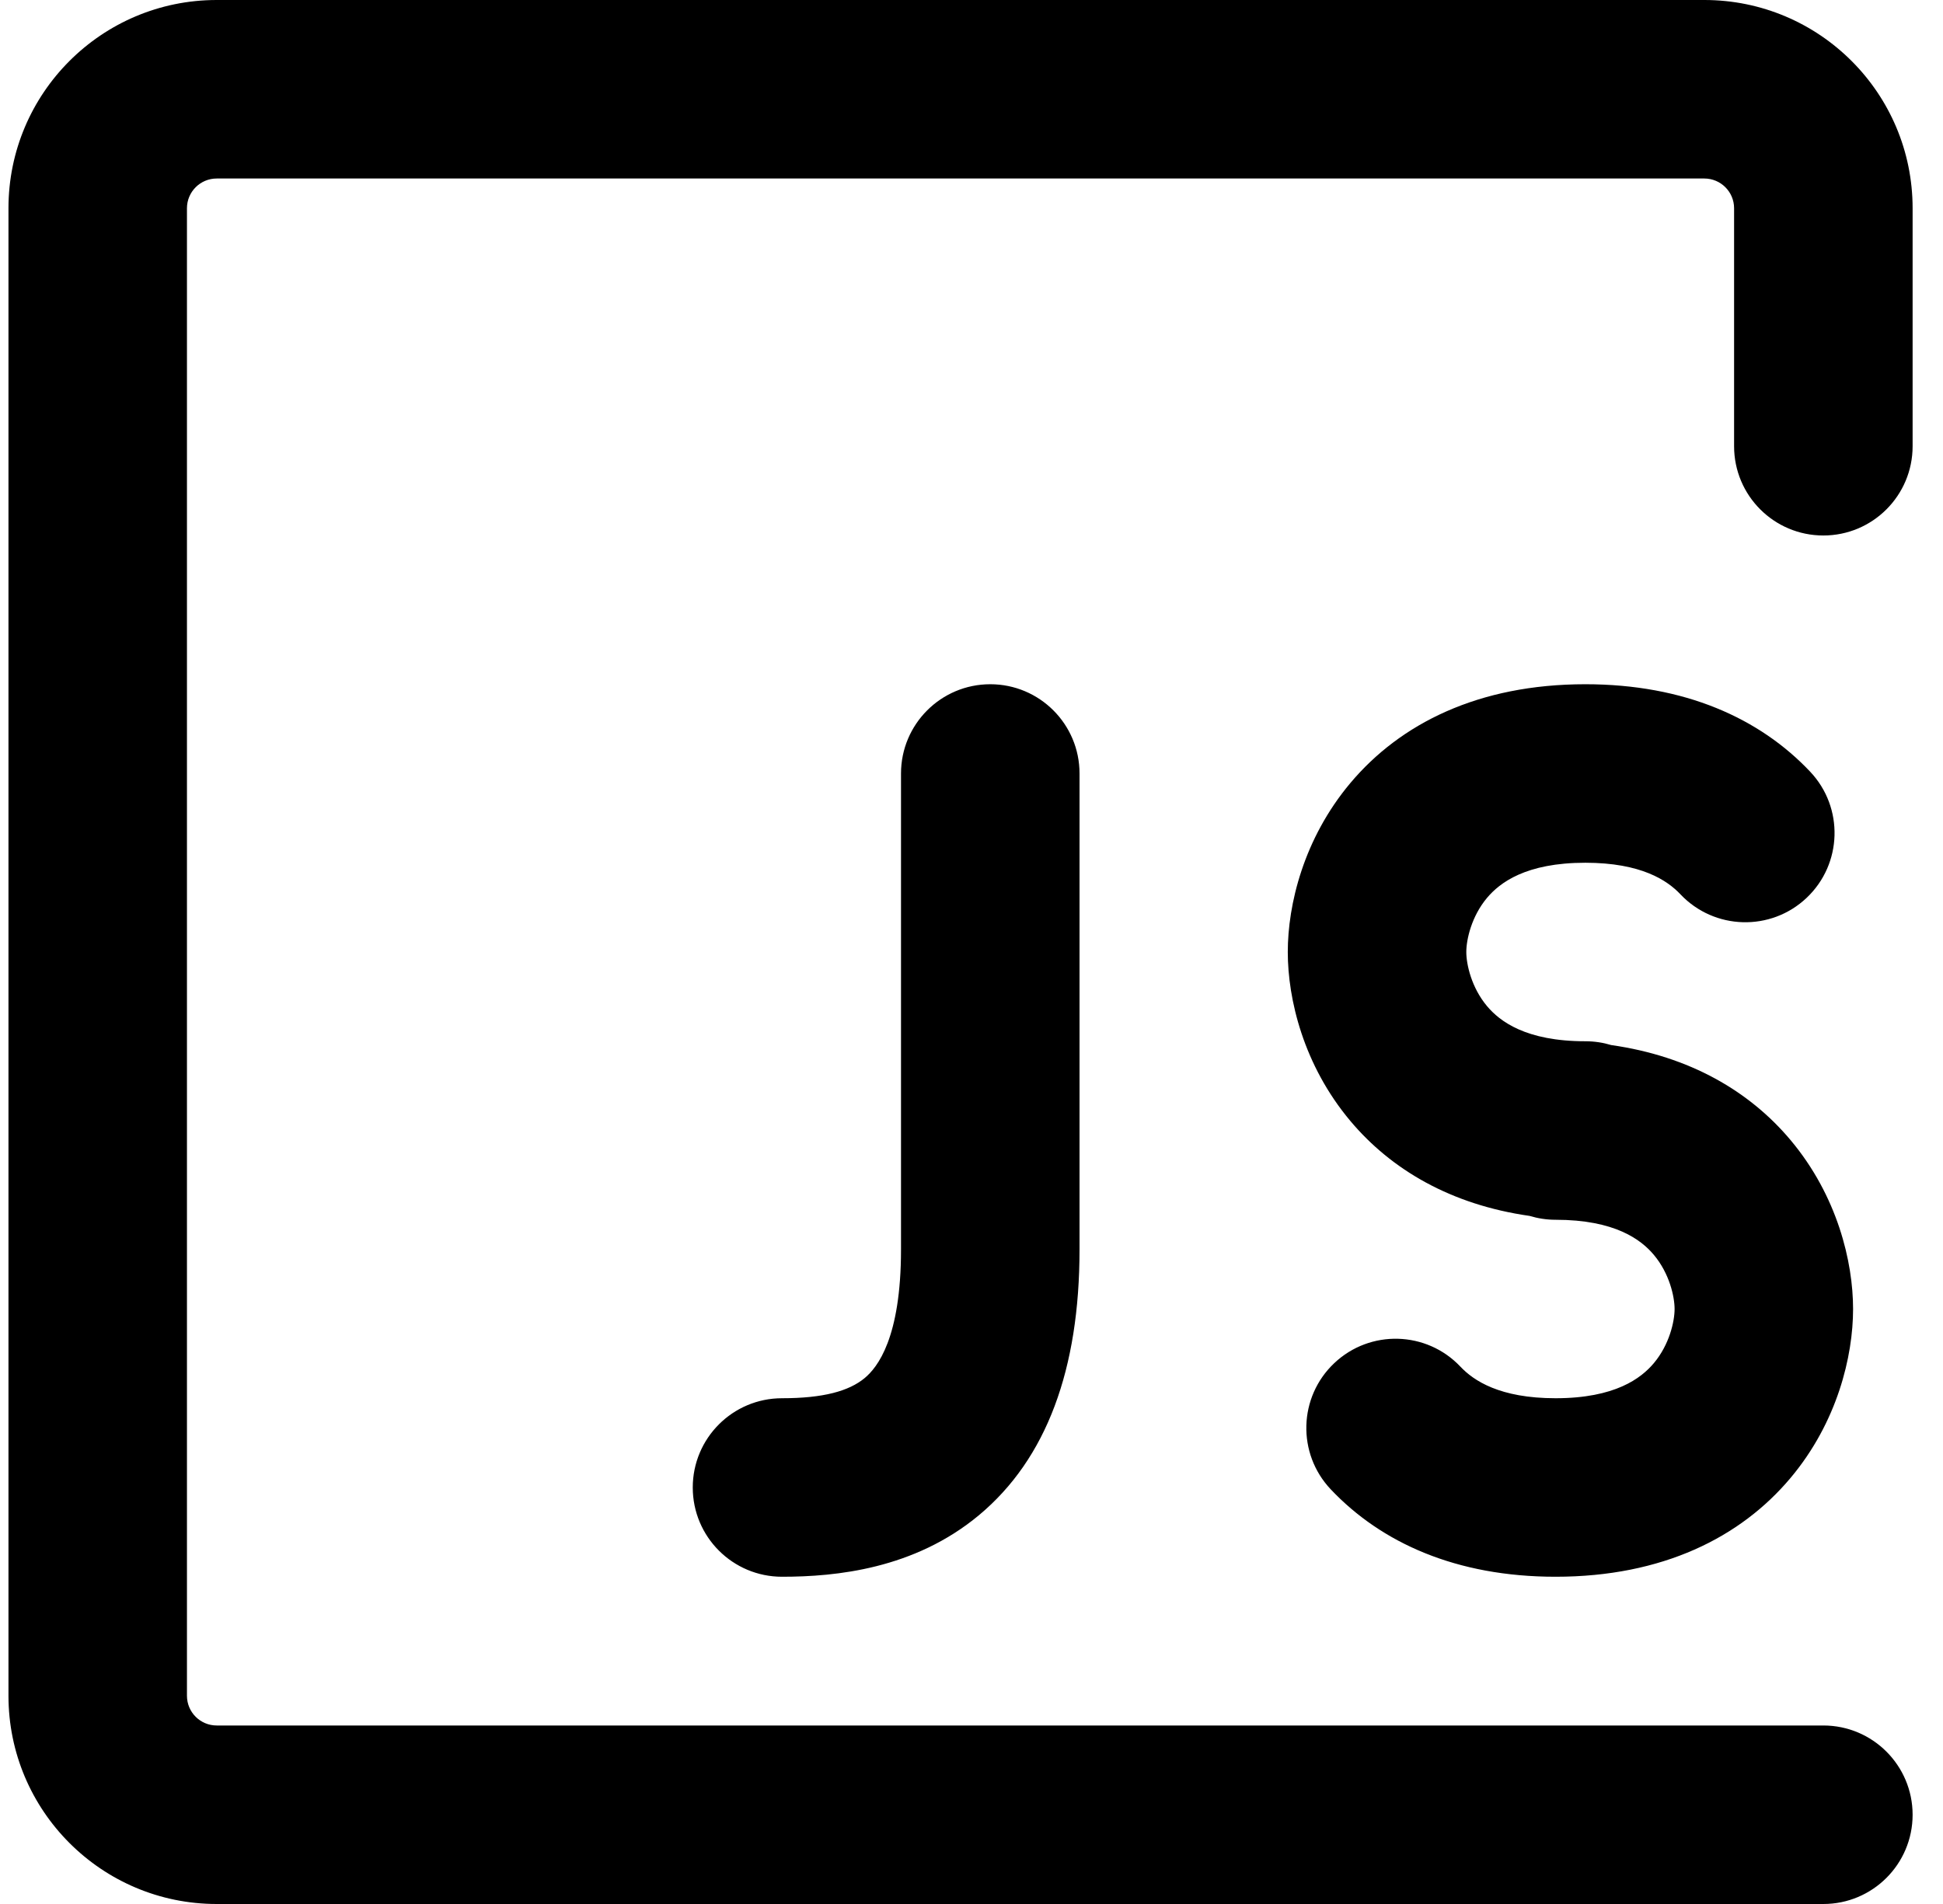 <svg width="50" height="49" viewBox="0 0 50 49" fill="none" xmlns="http://www.w3.org/2000/svg">
<path d="M0.218 5.359C0.218 2.399 2.617 0 5.577 0H43.858C46.818 0 49.218 2.399 49.218 5.359V11.484C49.218 12.753 48.189 13.781 46.921 13.781C45.652 13.781 44.624 12.753 44.624 11.484V5.359C44.624 4.937 44.281 4.594 43.858 4.594H5.577C5.154 4.594 4.811 4.937 4.811 5.359V43.641C4.811 44.064 5.154 44.406 5.577 44.406H46.921C48.189 44.406 49.218 45.435 49.218 46.703C49.218 47.972 48.189 49 46.921 49H5.577C2.617 49 0.218 46.6 0.218 43.641V5.359ZM25.483 17.609C26.752 17.609 27.78 18.638 27.78 19.906V32.156C27.78 35.233 26.935 37.541 25.193 38.993C23.53 40.378 21.514 40.578 20.124 40.578C18.855 40.578 17.827 39.55 17.827 38.281C17.827 37.013 18.855 35.984 20.124 35.984C21.184 35.984 21.847 35.801 22.252 35.464C22.577 35.193 23.186 34.438 23.186 32.156V19.906C23.186 18.638 24.215 17.609 25.483 17.609ZM34.749 20.152C36.032 18.625 38.041 17.609 40.796 17.609C43.352 17.609 45.282 18.484 46.582 19.86C47.453 20.782 47.412 22.235 46.49 23.107C45.569 23.978 44.115 23.937 43.243 23.015C42.907 22.659 42.236 22.203 40.796 22.203C39.262 22.203 38.593 22.719 38.267 23.106C37.866 23.583 37.733 24.181 37.733 24.5C37.733 24.819 37.866 25.417 38.267 25.894C38.593 26.281 39.262 26.797 40.796 26.797C41.028 26.797 41.251 26.831 41.462 26.895C43.493 27.184 45.028 28.091 46.076 29.339C47.283 30.776 47.686 32.475 47.686 33.688C47.686 34.9 47.283 36.599 46.076 38.036C44.794 39.563 42.784 40.578 40.03 40.578C37.473 40.578 35.544 39.703 34.244 38.328C33.373 37.406 33.413 35.952 34.335 35.081C35.257 34.209 36.711 34.25 37.582 35.172C37.919 35.528 38.589 35.984 40.03 35.984C41.563 35.984 42.233 35.469 42.559 35.081C42.96 34.604 43.093 34.006 43.093 33.688C43.093 33.369 42.96 32.771 42.559 32.294C42.233 31.906 41.563 31.391 40.03 31.391C39.798 31.391 39.574 31.356 39.364 31.292C37.333 31.003 35.798 30.097 34.749 28.848C33.542 27.411 33.139 25.713 33.139 24.5C33.139 23.287 33.542 21.589 34.749 20.152Z" fill="black"/>
</svg>
